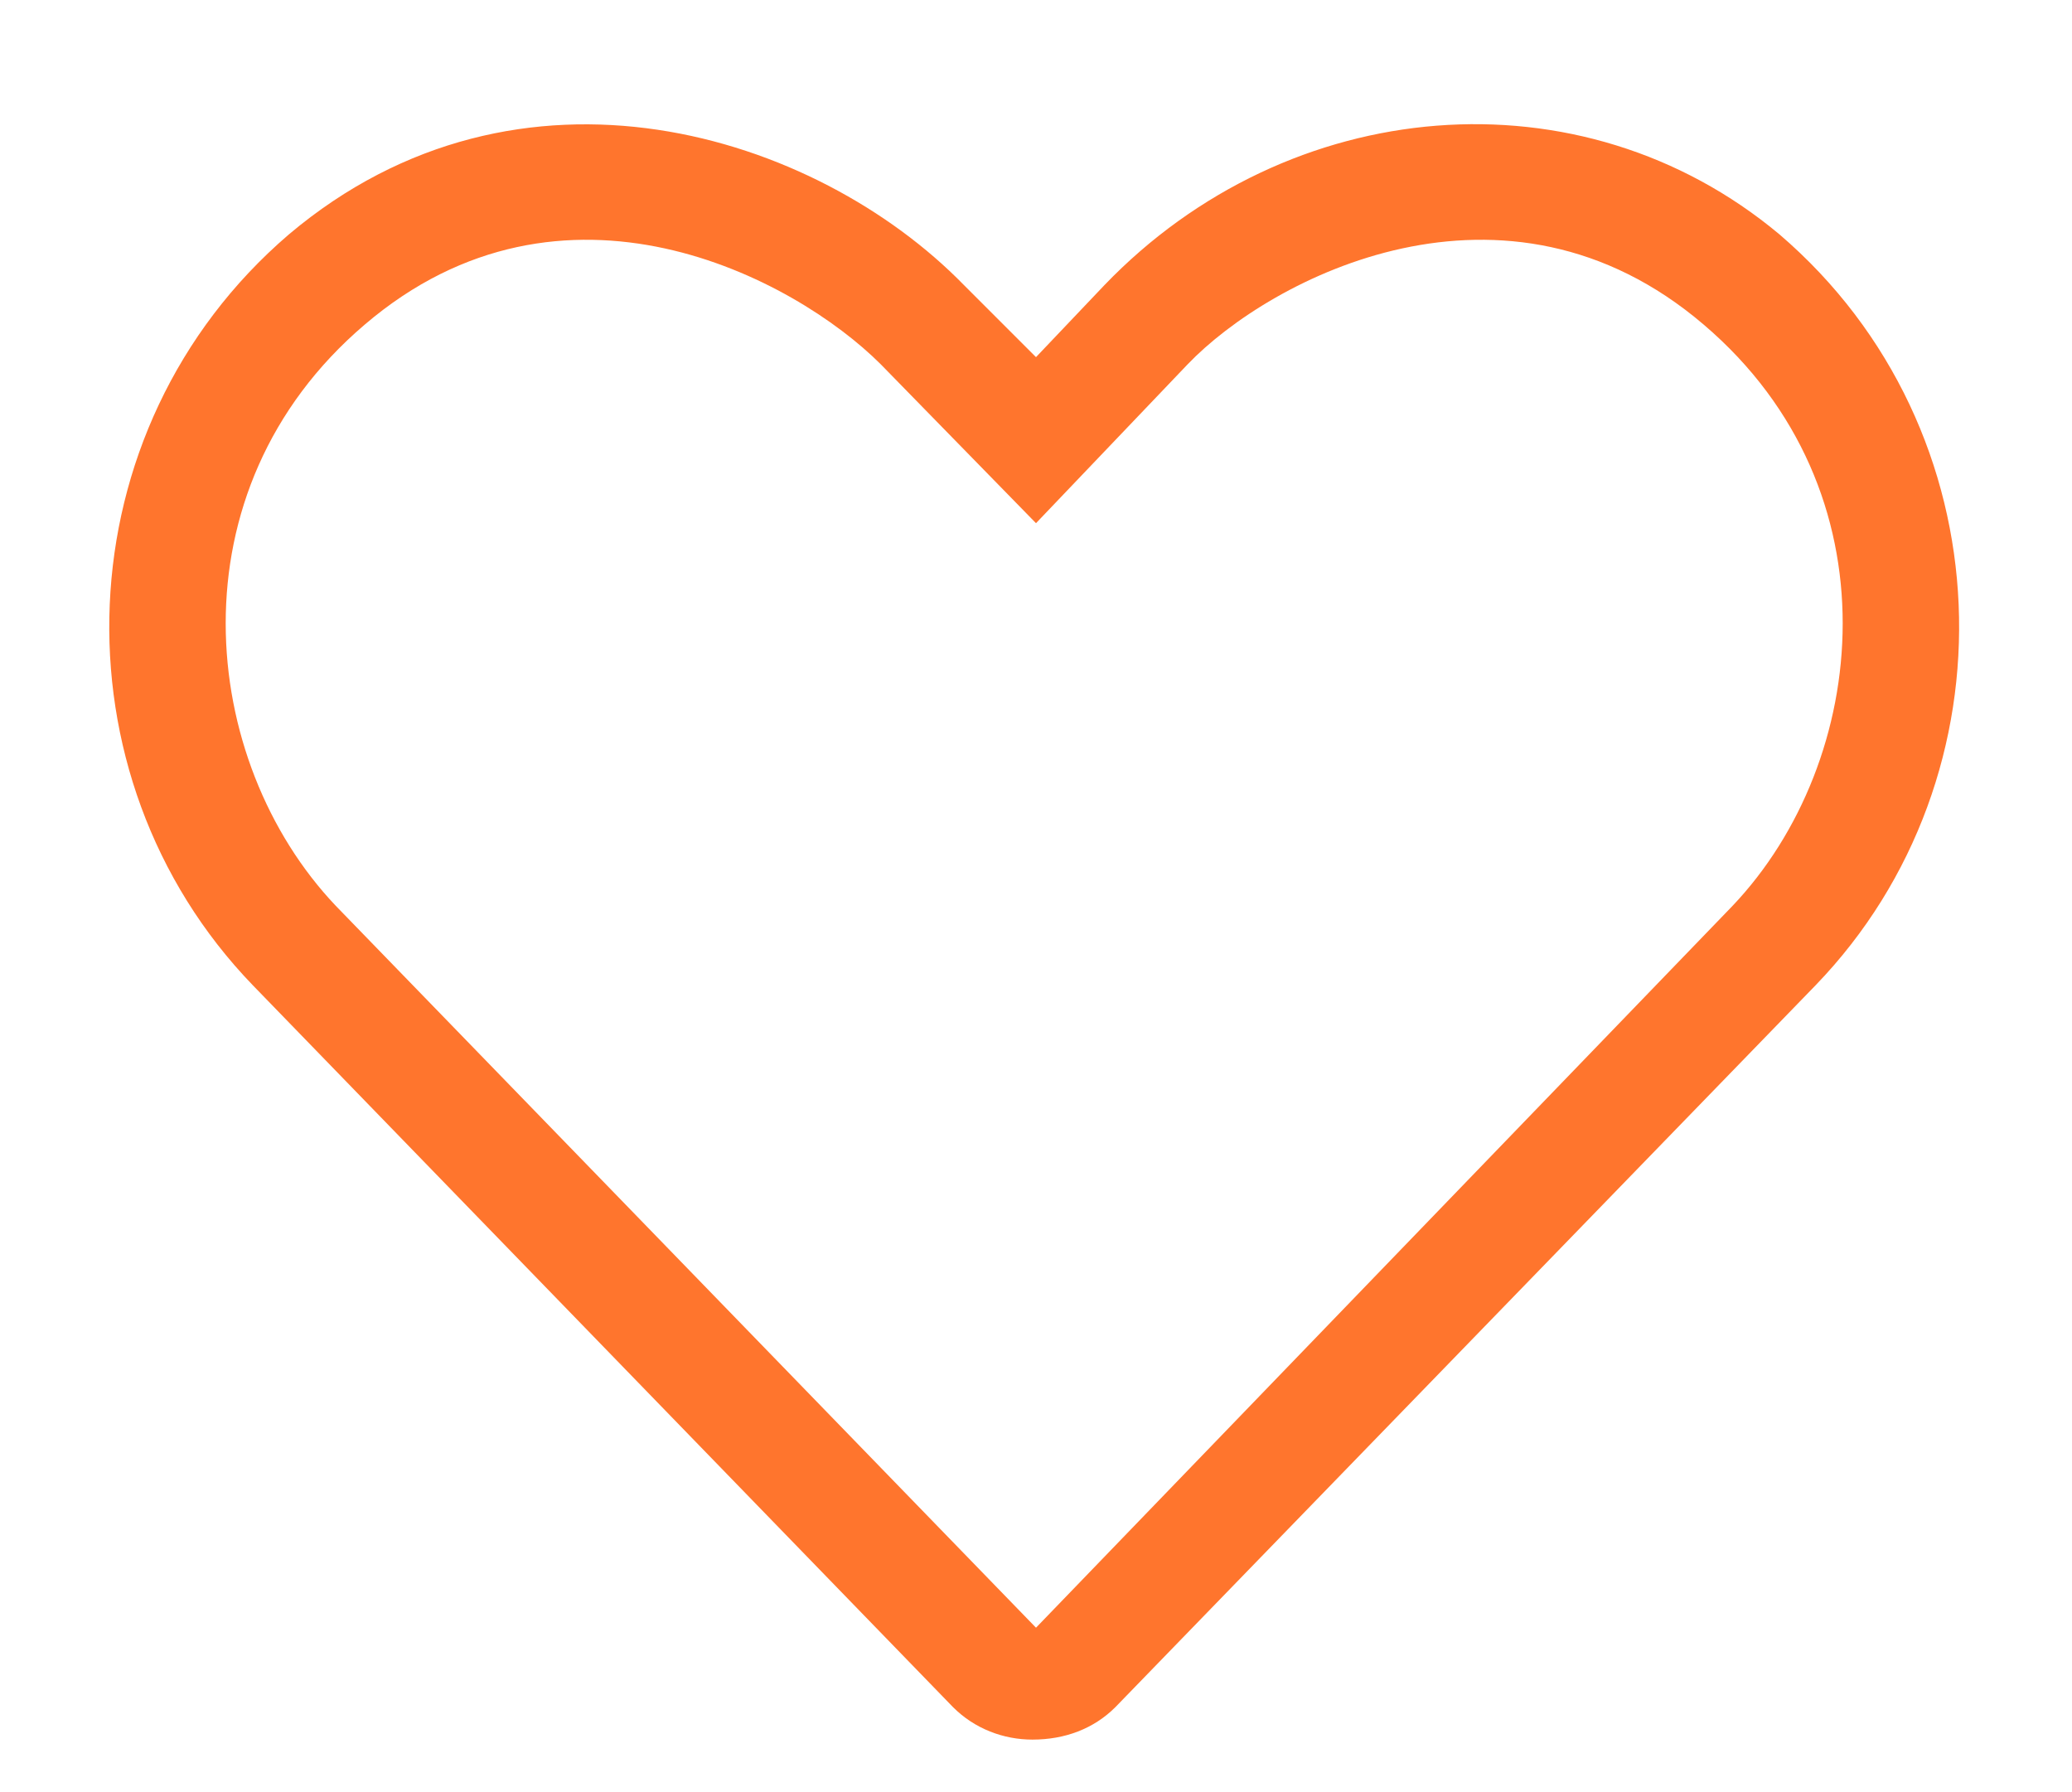 <svg width="37" height="32" viewBox="0 0 37 32" fill="none" xmlns="http://www.w3.org/2000/svg">
<path d="M31.777 4.186C35.838 7.666 36.031 13.854 32.422 17.592L19.918 30.482C19.531 30.869 19.016 31.062 18.436 31.062C17.92 31.062 17.404 30.869 17.018 30.482L4.514 17.592C0.904 13.854 1.098 7.666 5.158 4.186C9.283 0.705 14.568 2.381 17.211 5.088L18.5 6.377L19.725 5.088C23.012 1.672 28.232 1.221 31.777 4.186ZM30.939 16.174C33.389 13.596 33.904 8.762 30.424 5.797C26.879 2.768 22.689 4.959 21.207 6.506L18.5 9.342L15.729 6.506C14.182 4.959 10.057 2.768 6.512 5.797C3.031 8.762 3.547 13.596 5.996 16.174L18.5 29.064L30.939 16.174Z" fill="#FF752D"/>
</svg>
